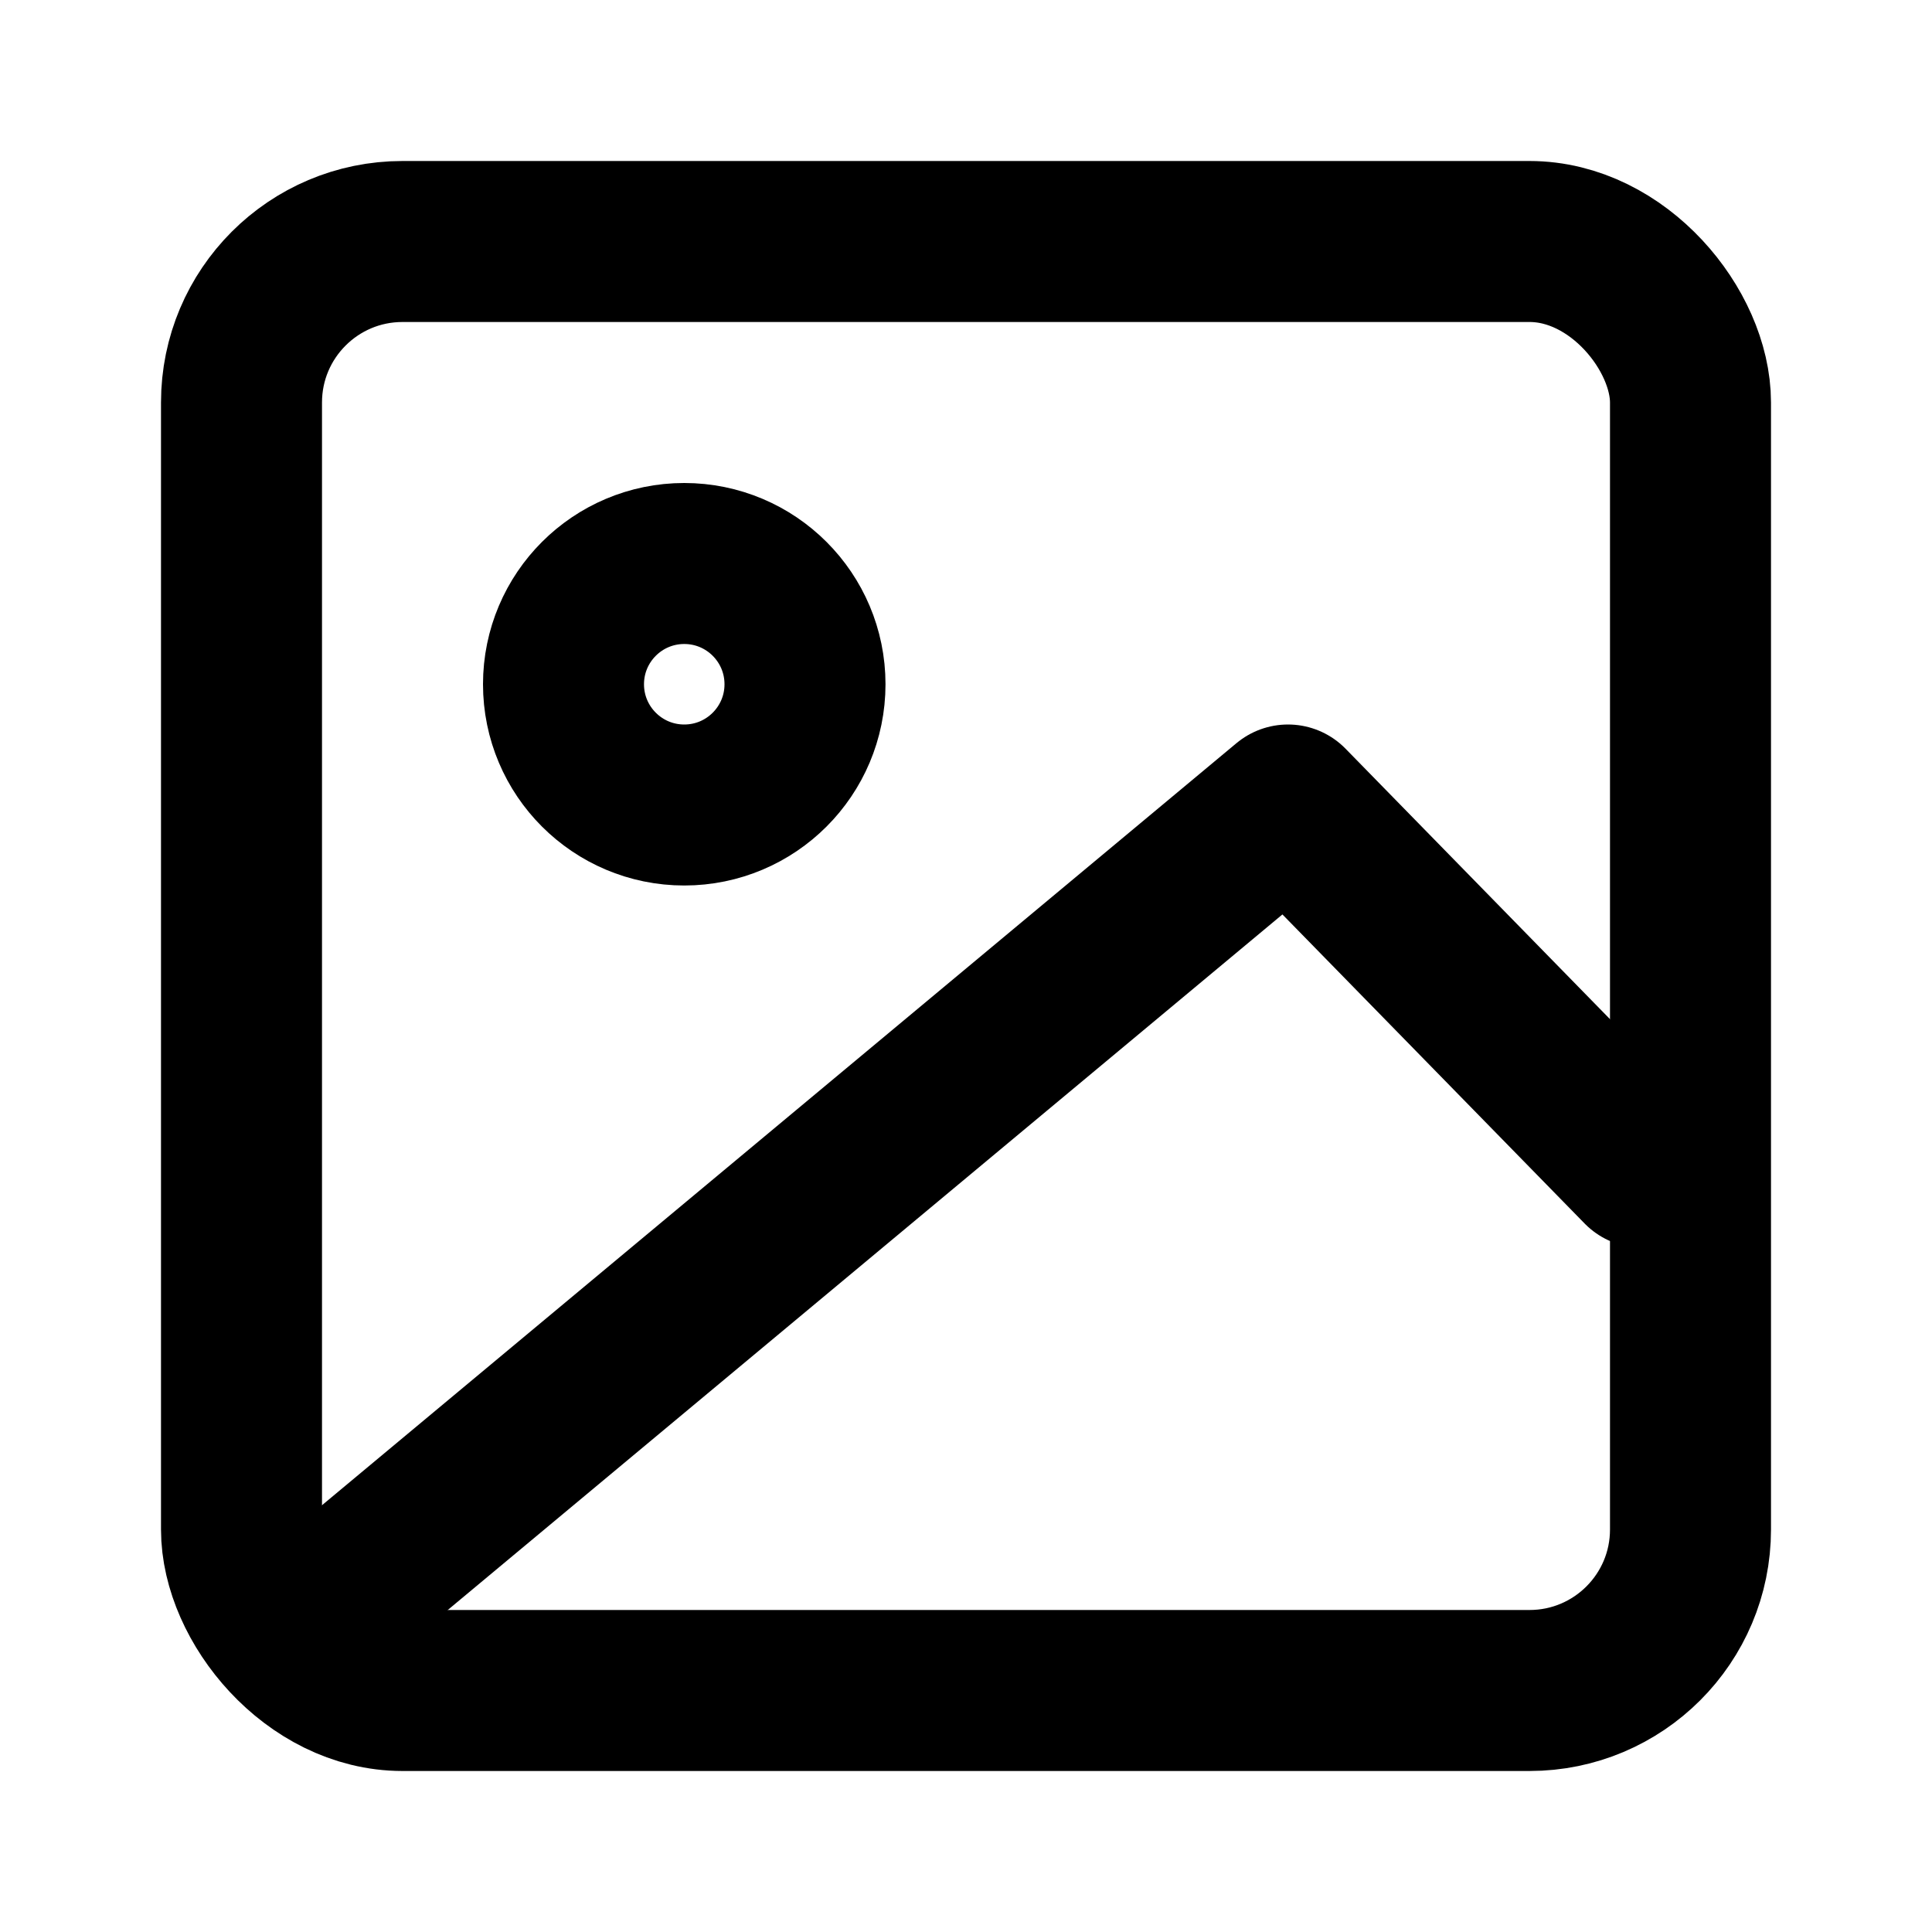 <svg
    xmlns="http://www.w3.org/2000/svg"
    viewBox="0 0 24 24"
    fill="none"
    stroke="currentColor"
    stroke-width="2"
    stroke-linecap="round"
    stroke-linejoin="round"
>
    <rect x="3" y="3" width="18" height="18" rx="2" />
    <circle cx="8.5" cy="8.5" r="1.5" />
    <path d="M20.4 14.5L16 10 4 20" />
</svg>
